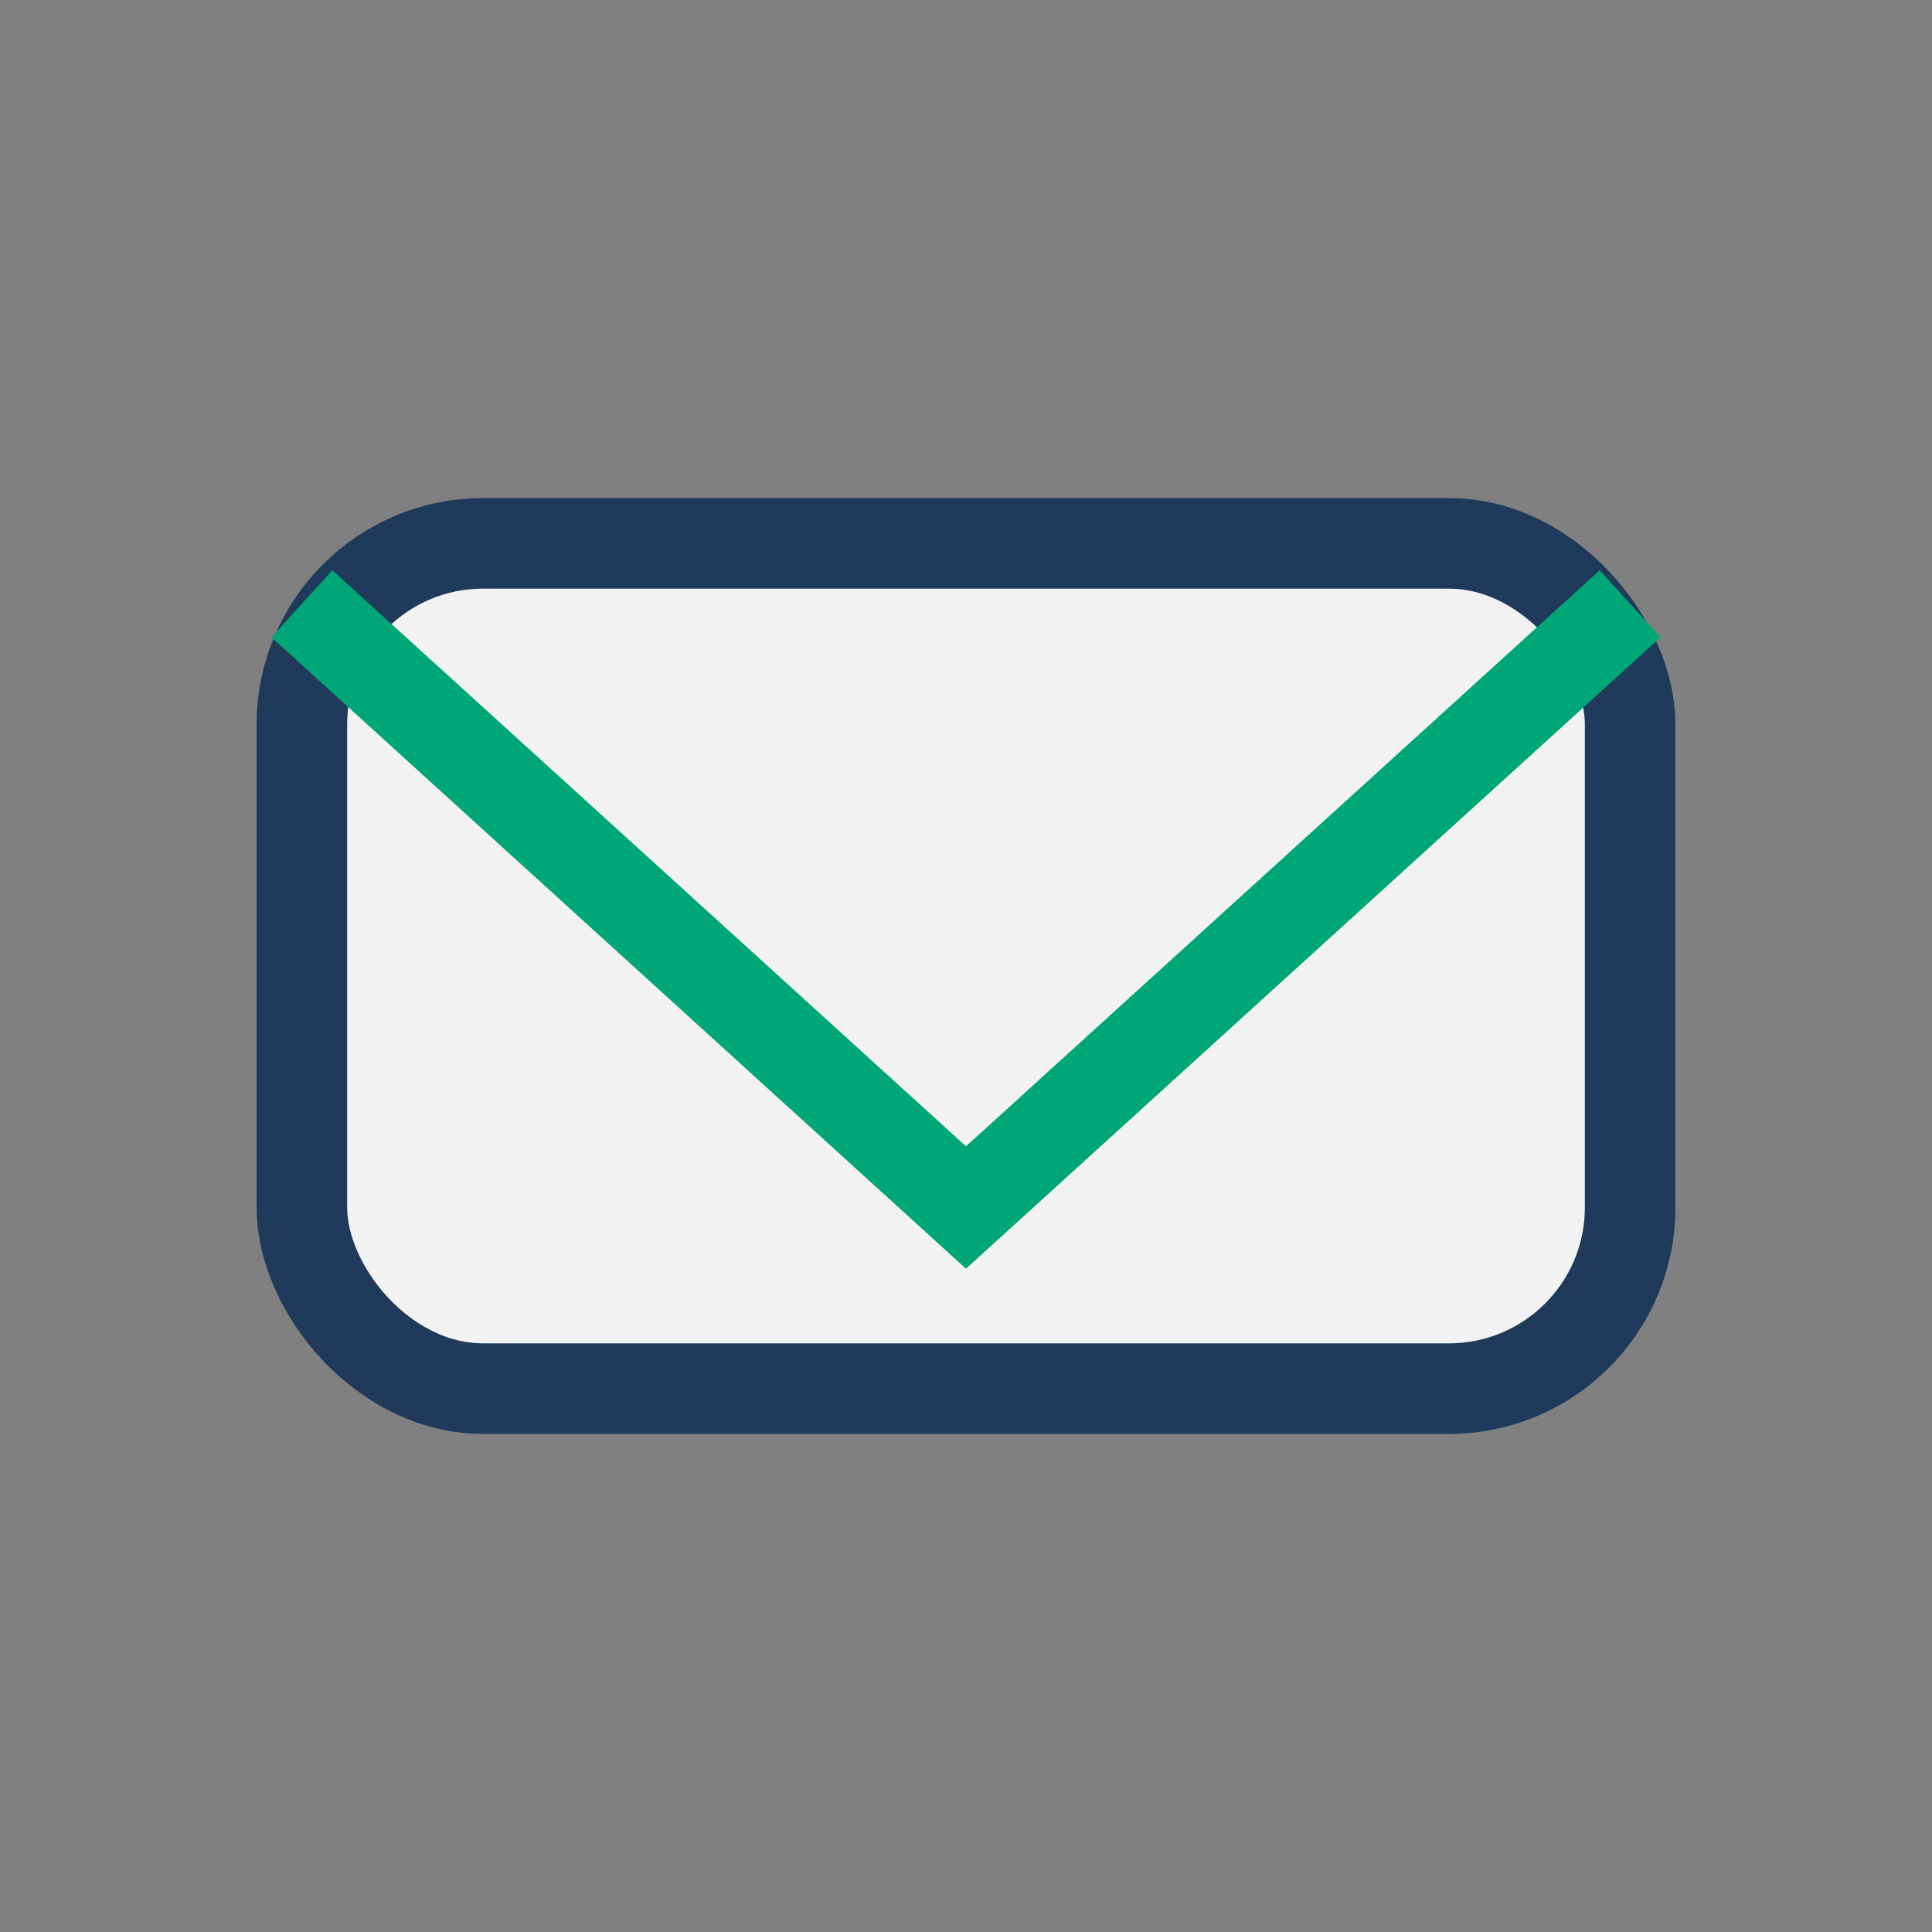 <?xml version="1.0" encoding="UTF-8"?>
<svg xmlns="http://www.w3.org/2000/svg" width="32" height="32" viewBox="0 0 32 32"><rect x="0" y="0" width="32" height="32" fill="#808080" stroke="none"/><rect x="5" y="9" width="22" height="14" rx="3" fill="#F2F2F2" stroke="#1F3A5A" stroke-width="1.5"/><path d="M5 10l11 10 11-10" fill="none" stroke="#00A676" stroke-width="1.5"/></svg>